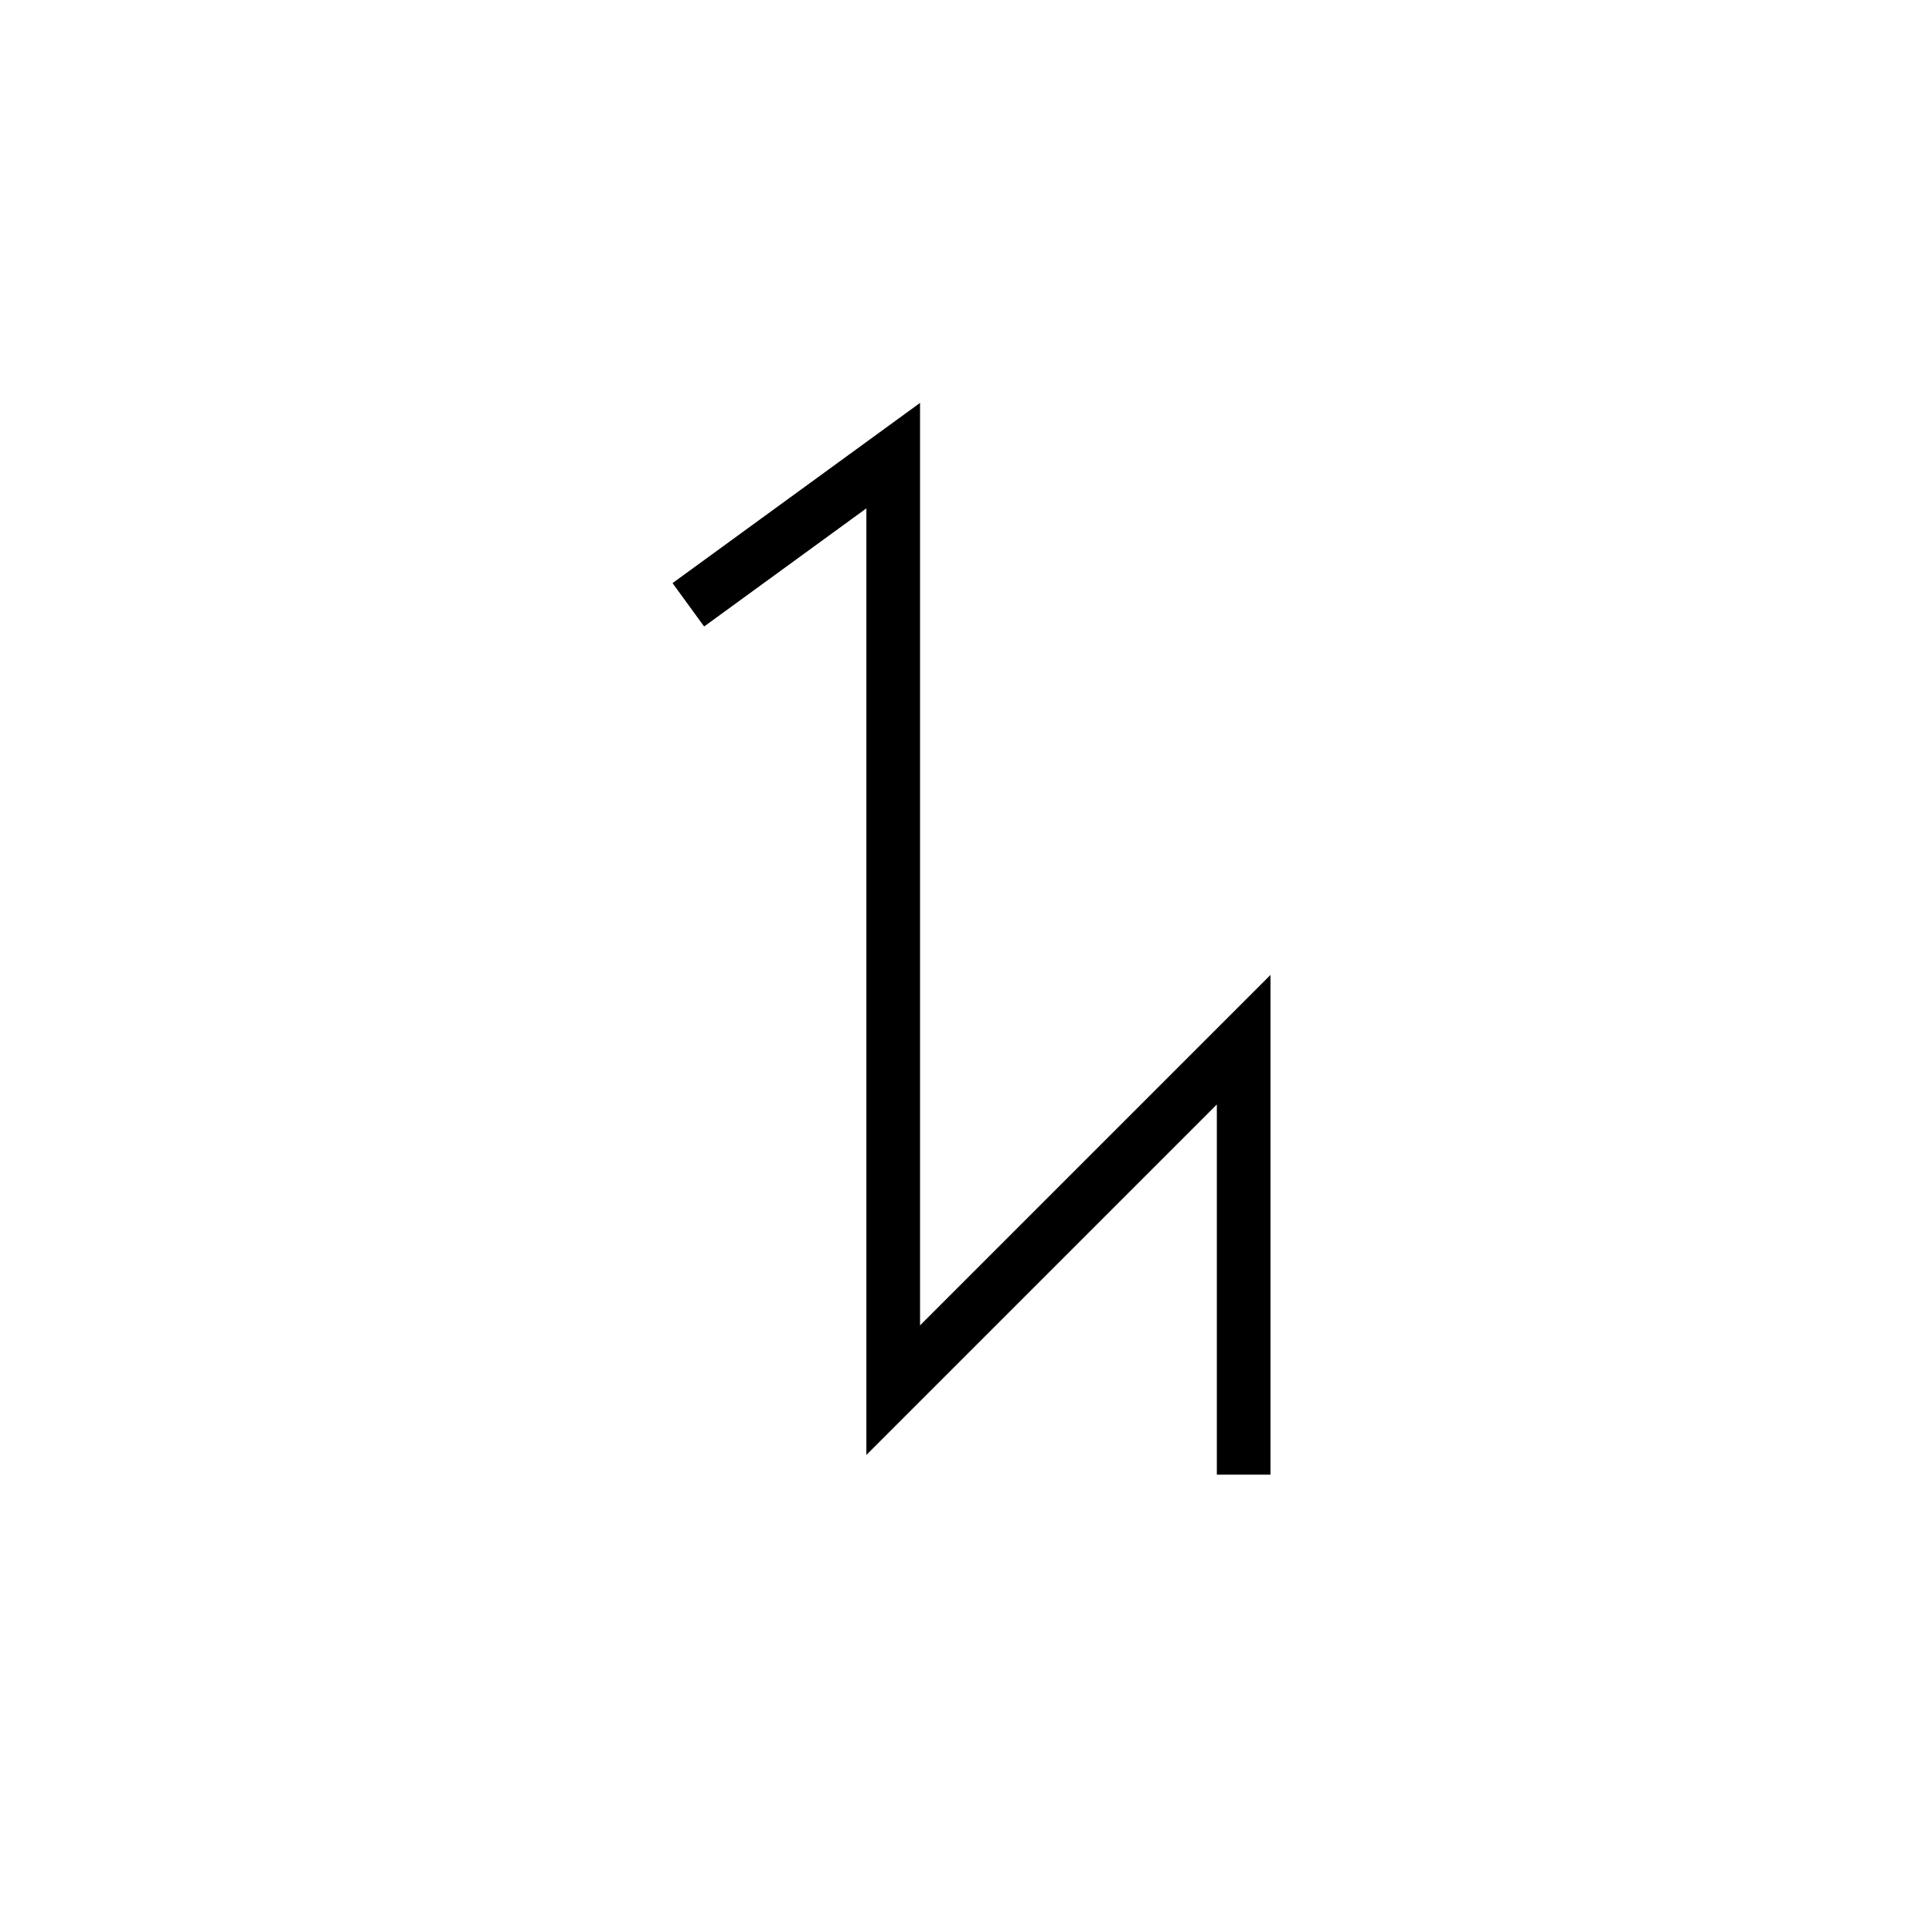 <svg xmlns="http://www.w3.org/2000/svg" width="108" height="108" viewBox="0 0 108 108" fill="none"><g clip-path="url(#clip0_1616_4905)"><path d="M38.478 33.809L49.931 25.47V77.712L69.522 58.121V82.434" stroke="black" stroke-width="3" stroke-miterlimit="10"></path></g><defs><clipPath id="clip0_1616_4905"><rect width="108" height="108" fill="white"></rect></clipPath></defs></svg>
